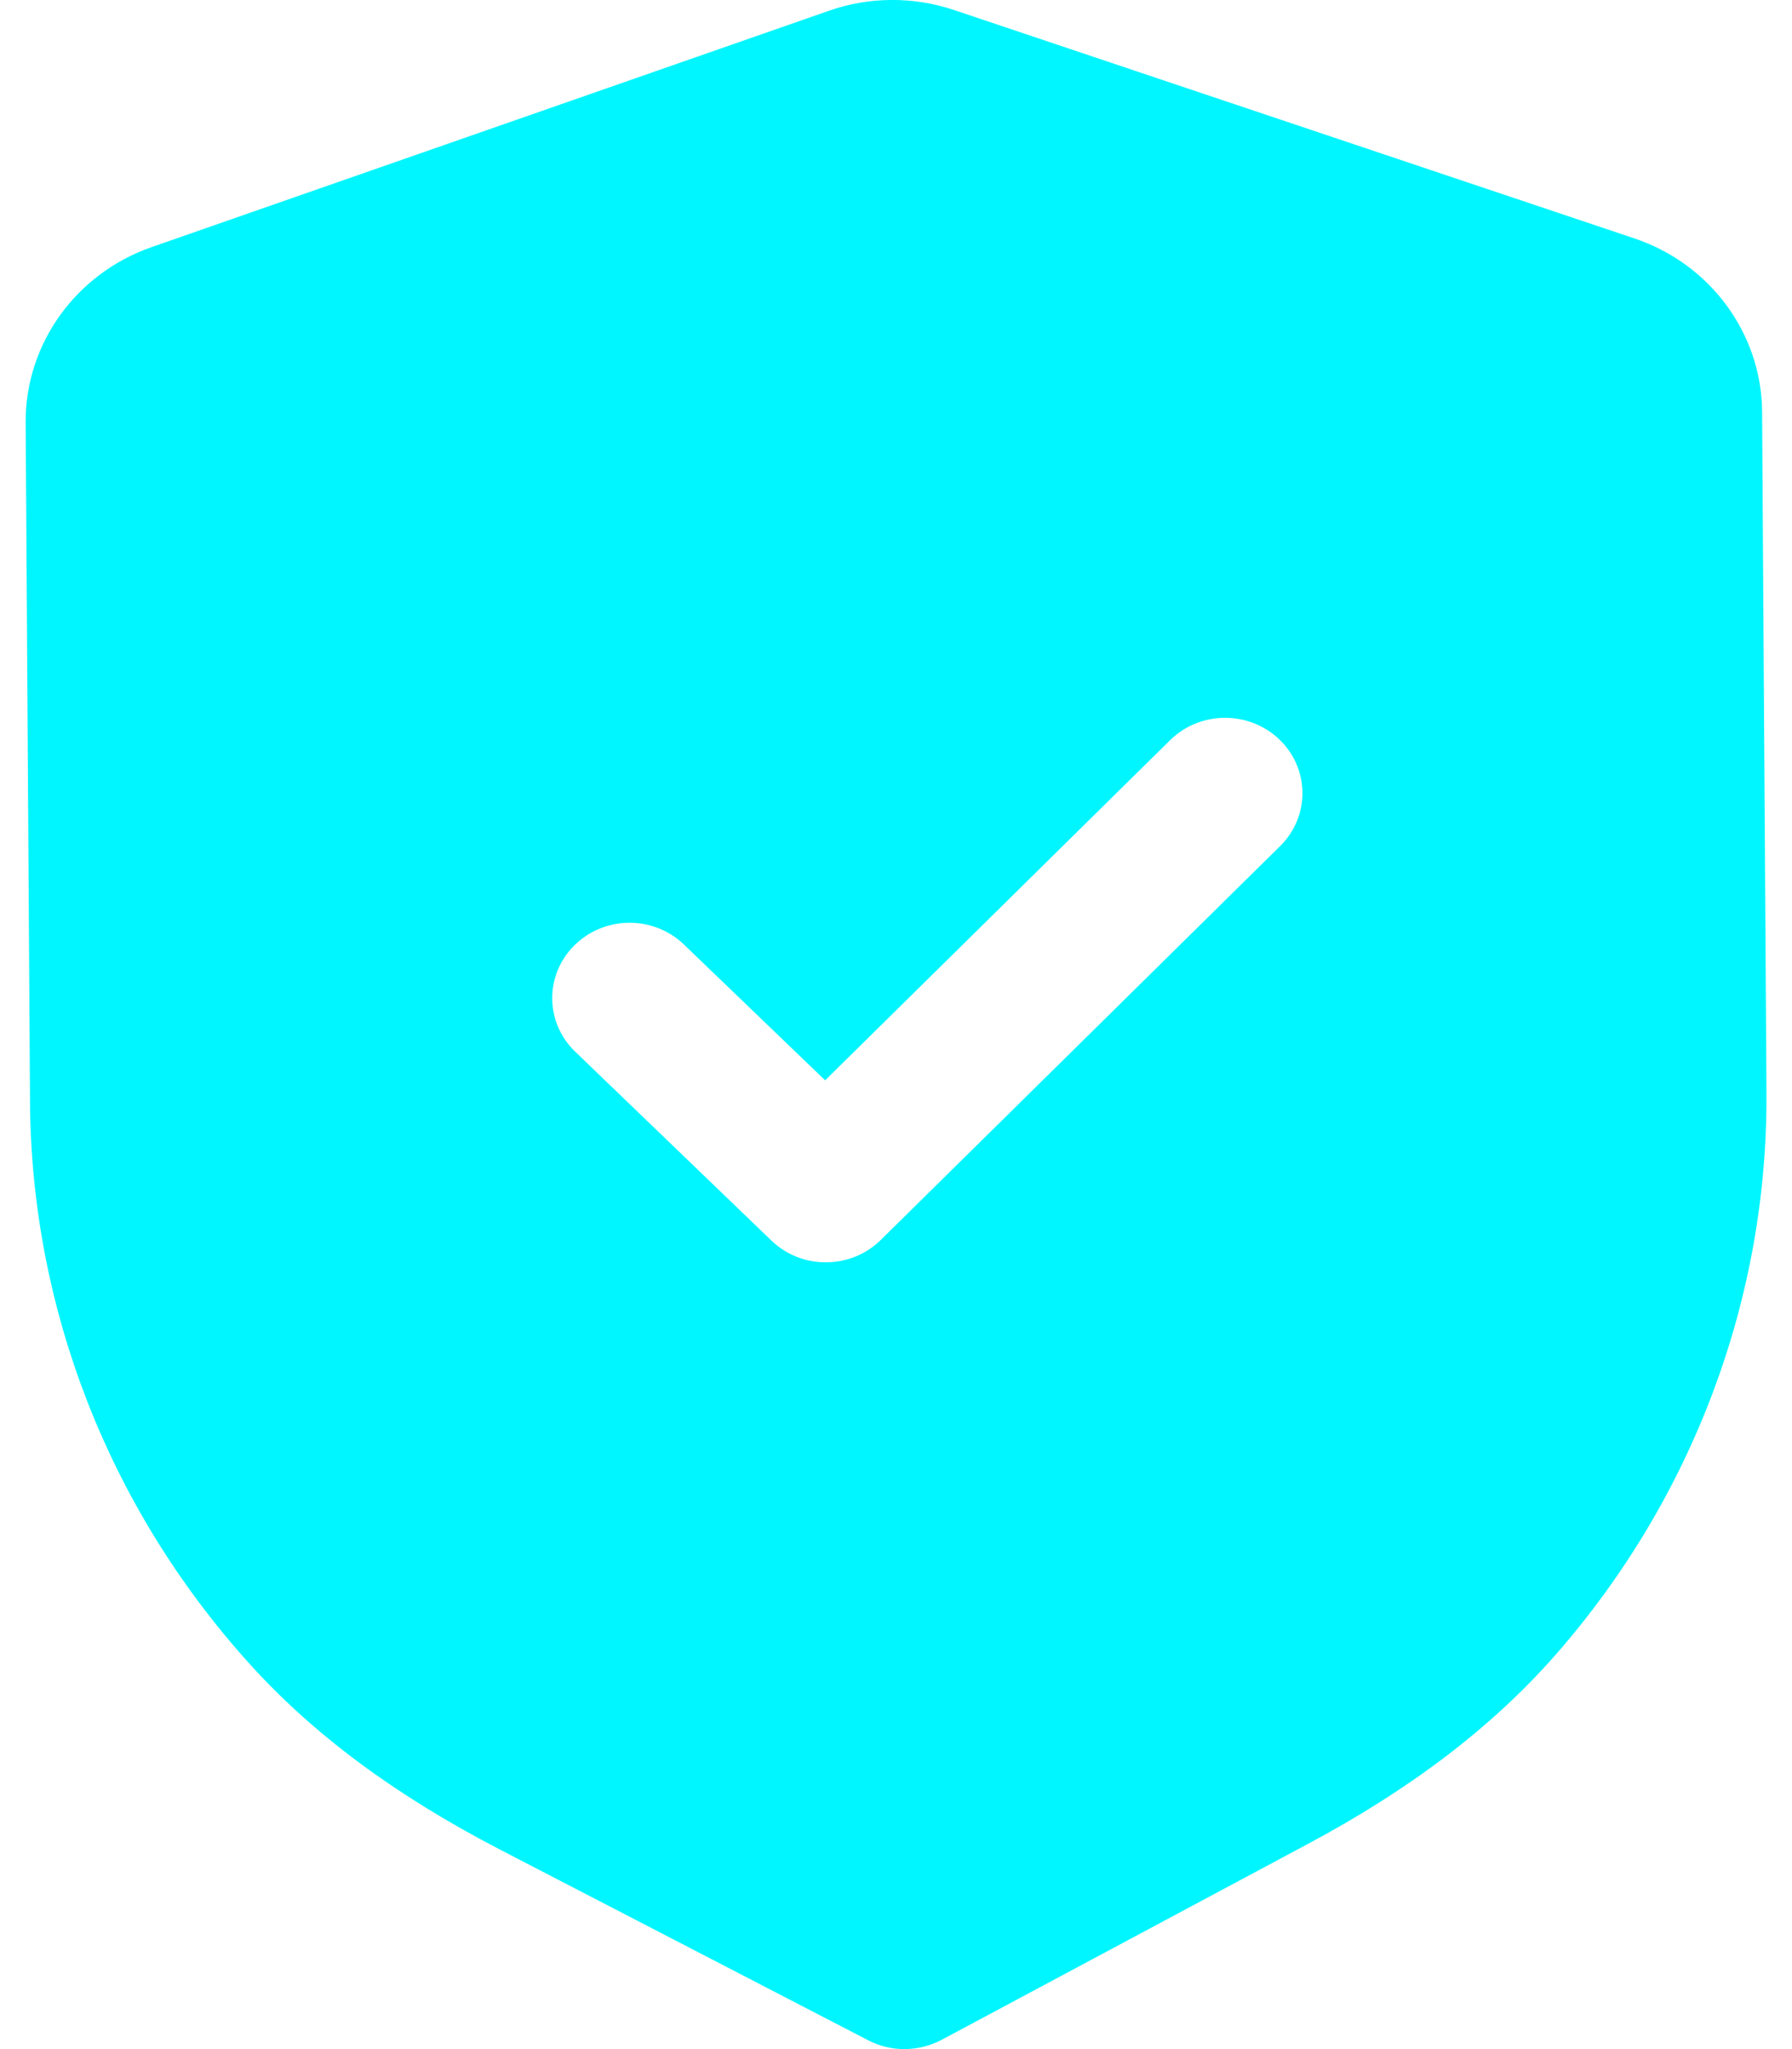 <svg fill="none" height="32" viewBox="0 0 28 32" width="28" xmlns="http://www.w3.org/2000/svg"><path clip-rule="evenodd" d="m13.565 31.862c.177.092.375.14.574.138.198-.002.395-.05.573-.144l5.709-3.052c1.619-.863 2.886-1.828 3.876-2.951 2.15-2.448 3.325-5.571 3.304-8.793l-.068-10.625c-.006-1.224-.81-2.316-1.999-2.713l-10.62-3.563c-.639-.217-1.34-.212-1.968.011l-10.58 3.69c-1.182.413-1.972 1.512-1.965 2.738l.068 10.617c.021 3.226 1.235 6.335 3.421 8.758.999 1.108 2.278 2.058 3.914 2.907zm-1.511-12.488c.238.229.548.342.857.339.309-.002.617-.118.852-.35l6.239-6.15c.469-.463.464-1.207-.01-1.663-.475-.457-1.24-.453-1.709.009l-5.39 5.312-2.207-2.121c-.475-.457-1.239-.452-1.709.011-.469.463-.464 1.207.011 1.663z" fill="#00f6ff" fill-rule="evenodd"/></svg>